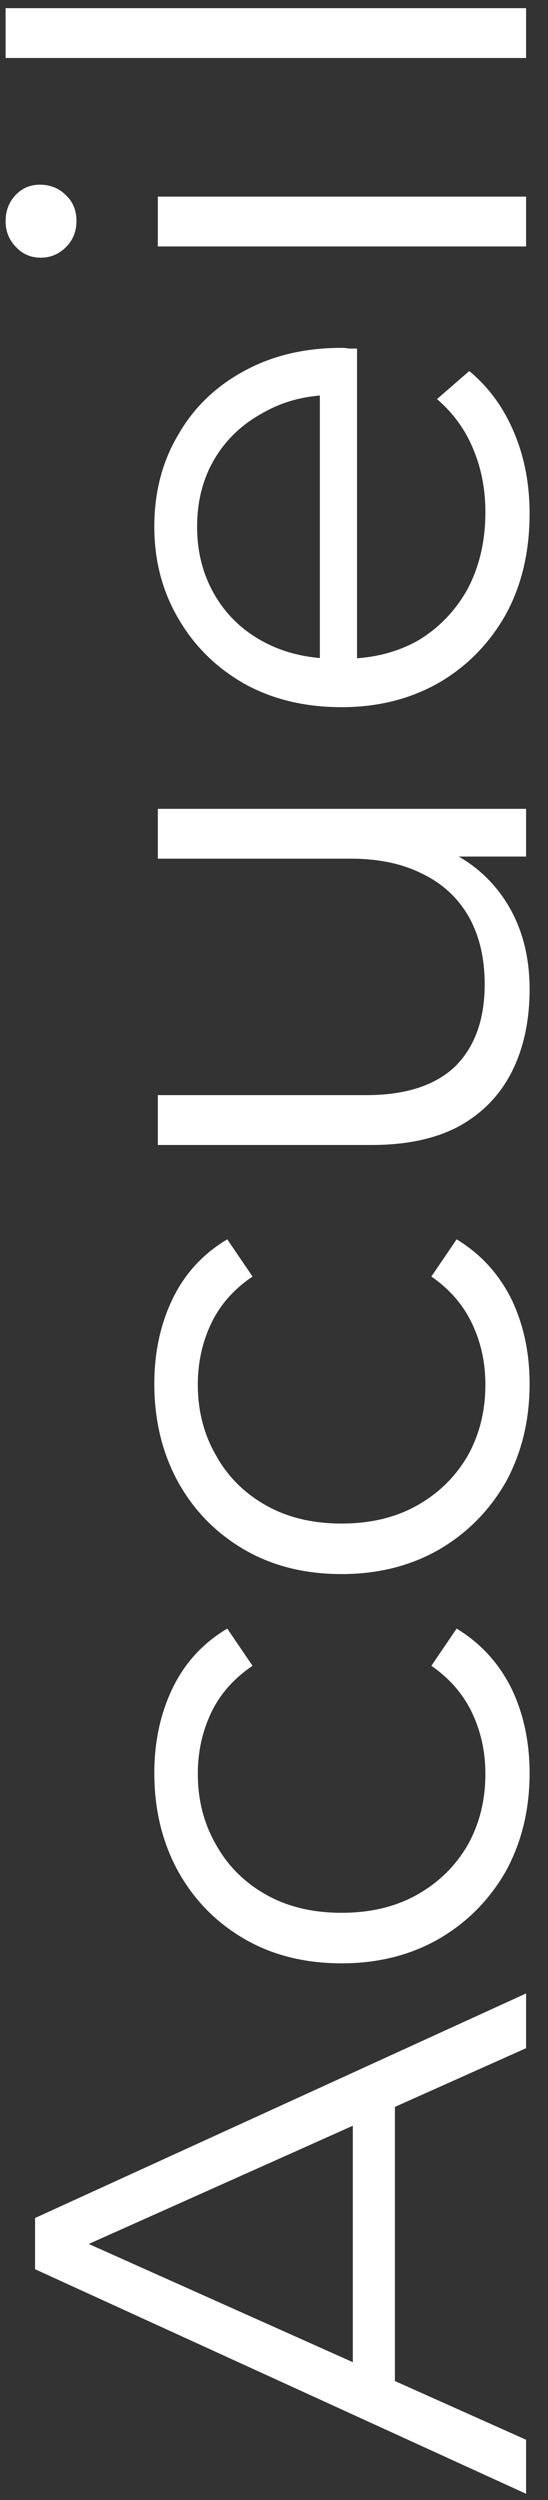 <svg xmlns="http://www.w3.org/2000/svg" width="25" height="114" viewBox="0 0 25 114" fill="none"><rect x="0" y="0" width="25" height="114" fill="#333333" stroke="none"/><path d="M24 113.717L1.6 103.477V101.141L24 90.901V93.397L2.976 102.805V101.845L24 111.253V113.717ZM18.016 109.685L16.096 108.981V95.957L18.016 95.253V109.685ZM24.16 80.856C24.16 82.52 23.797 84.013 23.072 85.336C22.325 86.637 21.312 87.661 20.032 88.408C18.731 89.155 17.248 89.528 15.584 89.528C13.899 89.528 12.416 89.155 11.136 88.408C9.856 87.661 8.853 86.637 8.128 85.336C7.403 84.013 7.04 82.52 7.04 80.856C7.04 79.427 7.317 78.136 7.872 76.984C8.427 75.832 9.259 74.925 10.368 74.264L11.52 75.96C10.667 76.536 10.037 77.251 9.632 78.104C9.227 78.957 9.024 79.885 9.024 80.888C9.024 82.083 9.301 83.16 9.856 84.12C10.389 85.08 11.147 85.837 12.128 86.392C13.109 86.947 14.261 87.224 15.584 87.224C16.907 87.224 18.059 86.947 19.04 86.392C20.021 85.837 20.789 85.08 21.344 84.12C21.877 83.16 22.144 82.083 22.144 80.888C22.144 79.885 21.941 78.957 21.536 78.104C21.131 77.251 20.512 76.536 19.68 75.96L20.832 74.264C21.92 74.925 22.752 75.832 23.328 76.984C23.883 78.136 24.16 79.427 24.16 80.856ZM24.16 63.106C24.16 64.77 23.797 66.263 23.072 67.586C22.325 68.887 21.312 69.911 20.032 70.658C18.731 71.405 17.248 71.778 15.584 71.778C13.899 71.778 12.416 71.405 11.136 70.658C9.856 69.911 8.853 68.887 8.128 67.586C7.403 66.263 7.04 64.77 7.04 63.106C7.04 61.677 7.317 60.386 7.872 59.234C8.427 58.082 9.259 57.175 10.368 56.514L11.52 58.21C10.667 58.786 10.037 59.501 9.632 60.354C9.227 61.207 9.024 62.135 9.024 63.138C9.024 64.333 9.301 65.41 9.856 66.37C10.389 67.33 11.147 68.087 12.128 68.642C13.109 69.197 14.261 69.474 15.584 69.474C16.907 69.474 18.059 69.197 19.04 68.642C20.021 68.087 20.789 67.33 21.344 66.37C21.877 65.41 22.144 64.333 22.144 63.138C22.144 62.135 21.941 61.207 21.536 60.354C21.131 59.501 20.512 58.786 19.68 58.21L20.832 56.514C21.92 57.175 22.752 58.082 23.328 59.234C23.883 60.386 24.16 61.677 24.16 63.106ZM24.16 45.107C24.16 46.536 23.893 47.784 23.36 48.851C22.827 49.917 22.027 50.749 20.96 51.347C19.893 51.923 18.56 52.211 16.96 52.211H7.2V49.939H16.704C18.496 49.939 19.851 49.501 20.768 48.627C21.664 47.731 22.112 46.483 22.112 44.883C22.112 43.709 21.877 42.696 21.408 41.843C20.917 40.968 20.213 40.307 19.296 39.859C18.379 39.389 17.28 39.155 16 39.155H7.2V36.883H24V39.059H19.392L20.224 38.707C21.461 39.24 22.432 40.072 23.136 41.203C23.819 42.312 24.16 43.613 24.16 45.107ZM24.16 23.415C24.16 25.164 23.797 26.7 23.072 28.023C22.325 29.345 21.312 30.38 20.032 31.127C18.731 31.873 17.248 32.247 15.584 32.247C13.92 32.247 12.448 31.895 11.168 31.191C9.888 30.465 8.885 29.484 8.16 28.247C7.413 26.988 7.04 25.58 7.04 24.023C7.04 22.444 7.403 21.047 8.128 19.831C8.832 18.593 9.835 17.623 11.136 16.919C12.416 16.215 13.899 15.863 15.584 15.863C15.691 15.863 15.808 15.873 15.936 15.895C16.043 15.895 16.16 15.895 16.288 15.895V30.519H14.592V17.111L15.264 18.007C14.048 18.007 12.971 18.273 12.032 18.807C11.072 19.319 10.325 20.023 9.792 20.919C9.259 21.815 8.992 22.849 8.992 24.023C8.992 25.175 9.259 26.209 9.792 27.127C10.325 28.044 11.072 28.759 12.032 29.271C12.992 29.783 14.091 30.039 15.328 30.039H15.68C16.96 30.039 18.091 29.761 19.072 29.207C20.032 28.631 20.789 27.841 21.344 26.839C21.877 25.815 22.144 24.652 22.144 23.351C22.144 22.327 21.963 21.377 21.6 20.503C21.237 19.607 20.683 18.839 19.936 18.199L21.408 16.919C22.304 17.665 22.987 18.604 23.456 19.735C23.925 20.844 24.16 22.071 24.16 23.415ZM24 11.238H7.2V8.966H24V11.238ZM3.488 10.086C3.488 10.556 3.328 10.95 3.008 11.27C2.688 11.59 2.304 11.75 1.856 11.75C1.408 11.75 1.035 11.59 0.736 11.27C0.416 10.95 0.256 10.556 0.256 10.086C0.256 9.617 0.405 9.222 0.704 8.902C1.003 8.582 1.376 8.422 1.824 8.422C2.293 8.422 2.688 8.582 3.008 8.902C3.328 9.201 3.488 9.596 3.488 10.086ZM24 2.644H0.256V0.372H24V2.644Z" fill="white"></path></svg>